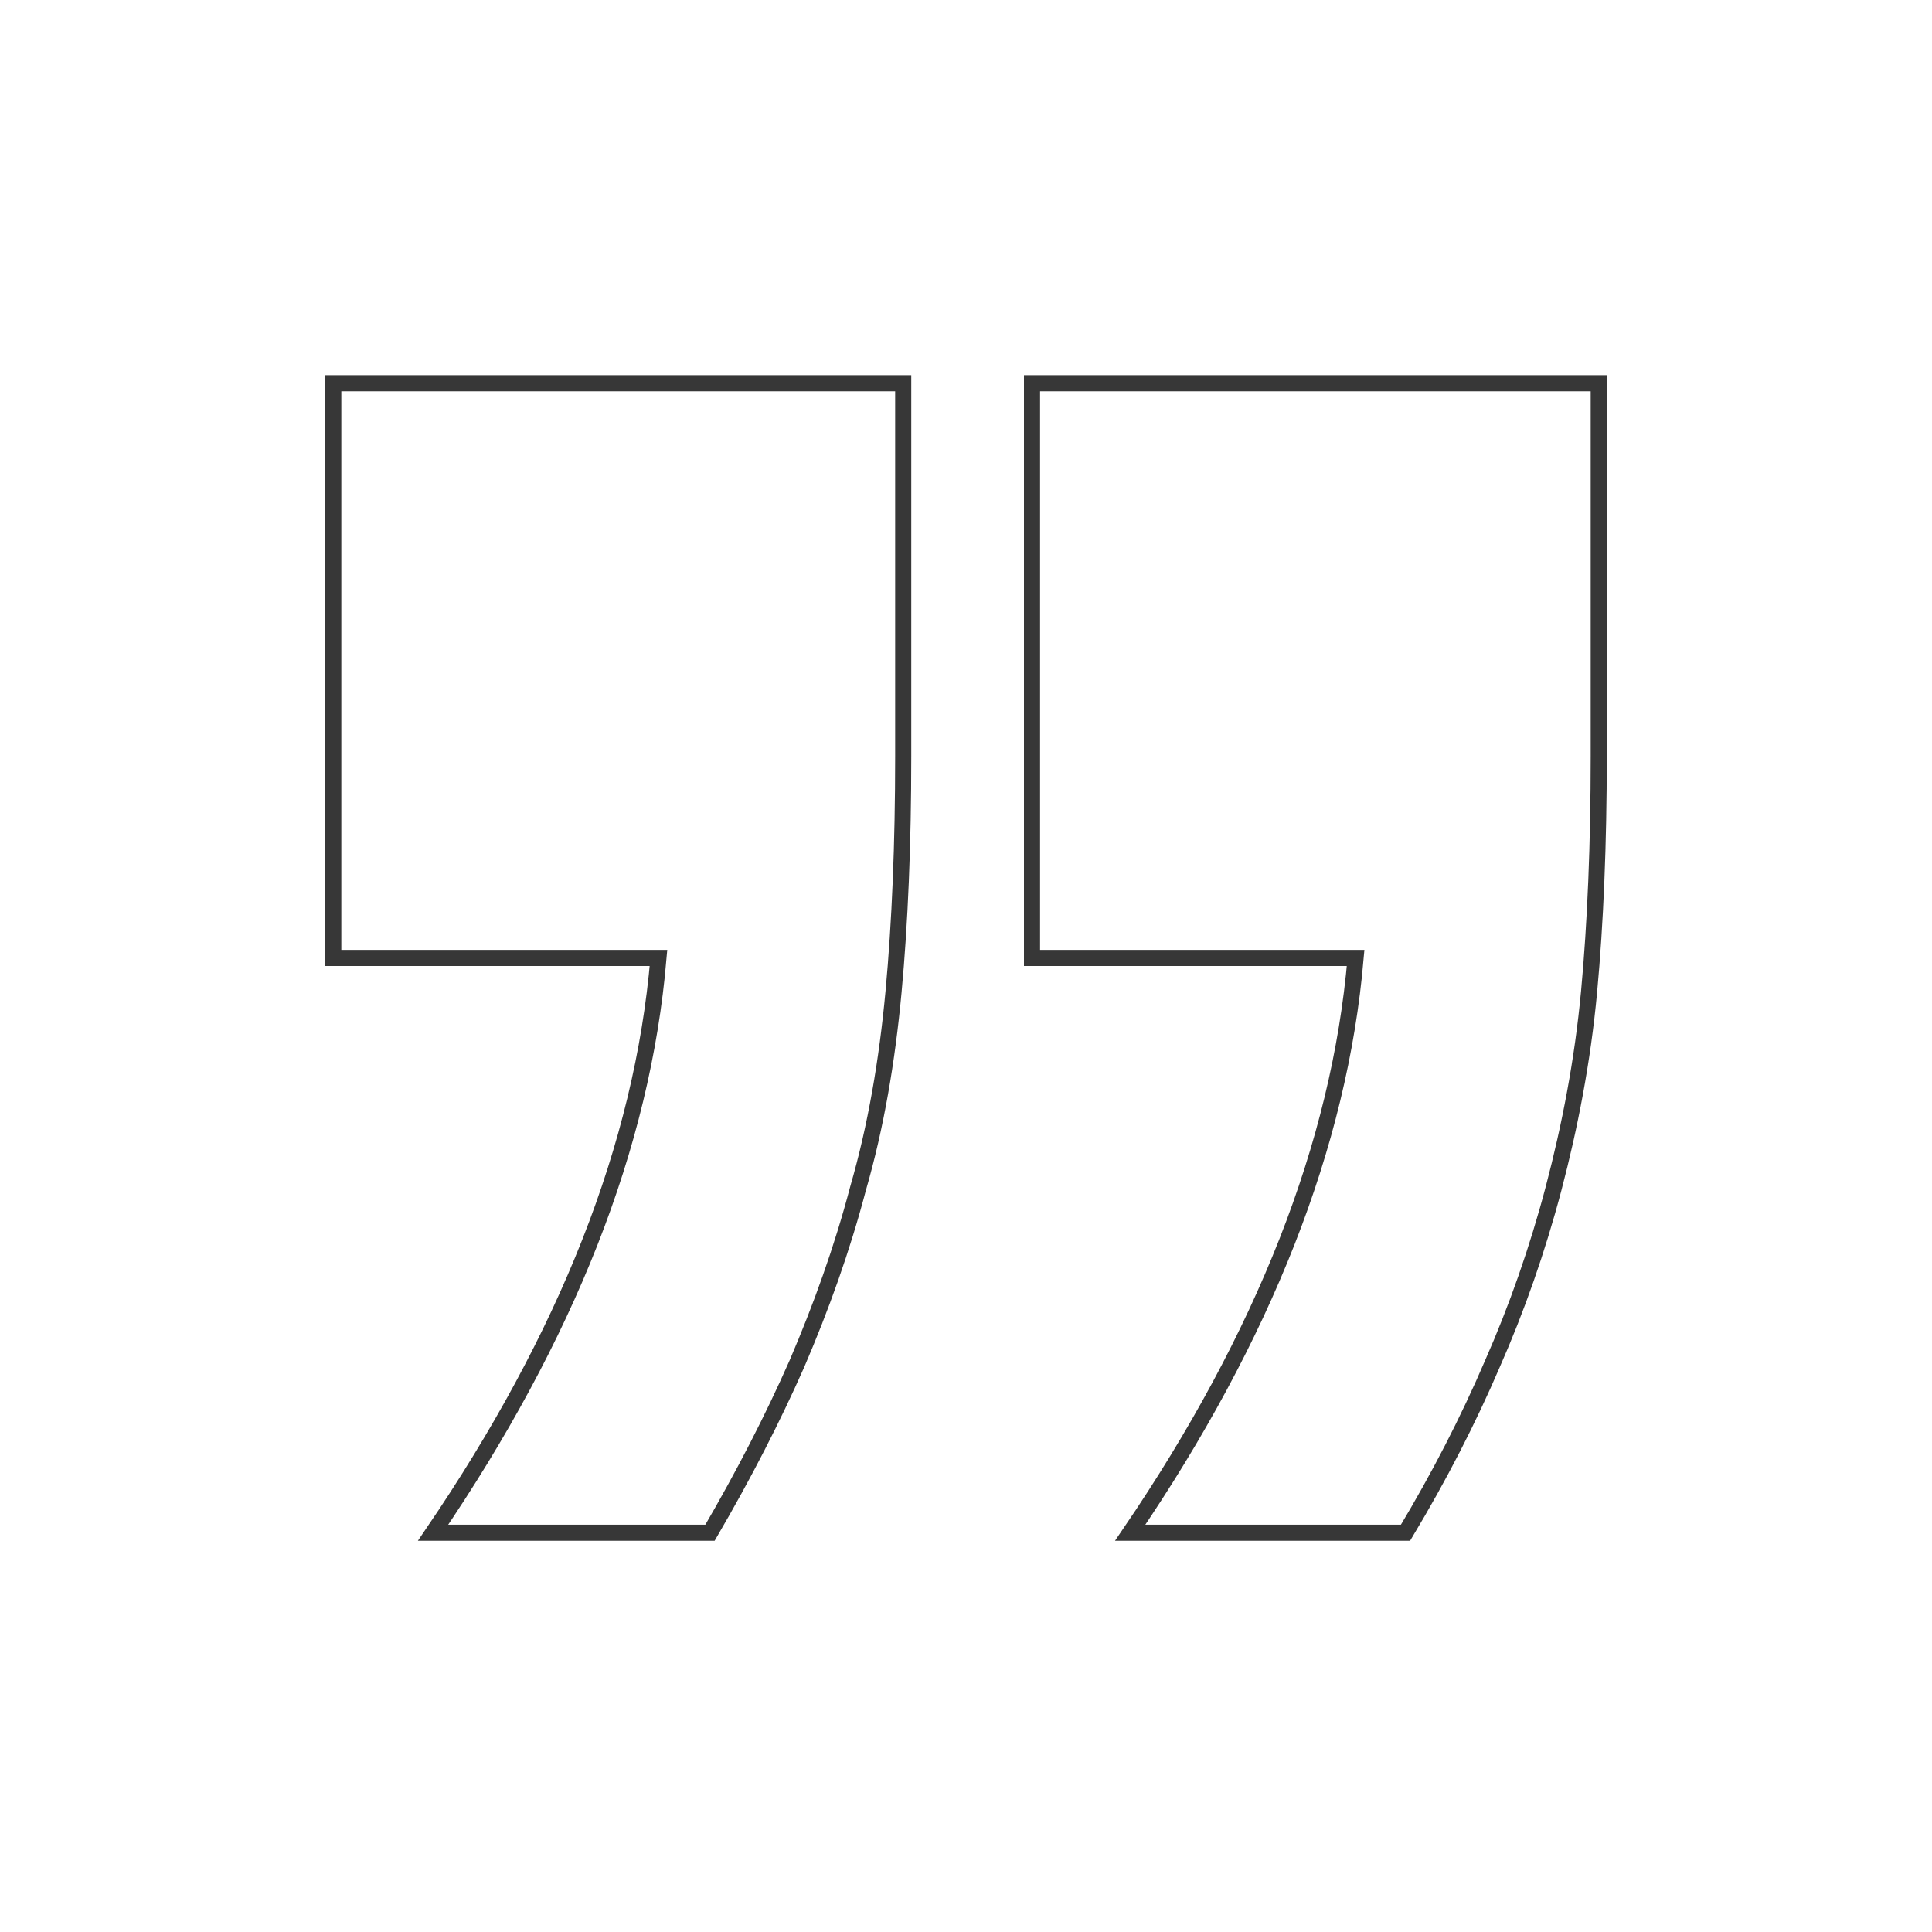 <?xml version="1.0" encoding="utf-8"?>
<!-- Generator: Adobe Illustrator 25.0.0, SVG Export Plug-In . SVG Version: 6.00 Build 0)  -->
<svg version="1.1" id="Layer_1" xmlns="http://www.w3.org/2000/svg" xmlns:xlink="http://www.w3.org/1999/xlink" x="0px" y="0px"
	 width="120px" height="120px" viewBox="0 0 120 120" style="enable-background:new 0 0 120 120;" xml:space="preserve">
<style type="text/css">
	.st0{fill:none;stroke:#373737;stroke-miterlimit:10;}
</style>
<path class="st0" d="M56.1,23.8v23.2c0,5.4-0.2,10.3-0.6,14.6c-0.4,4.3-1.1,8.4-2.2,12.2c-1,3.8-2.3,7.4-3.8,10.9
	c-1.5,3.4-3.3,6.9-5.4,10.5H26.9c8.3-12.2,13-24,14-35.7H20.7V23.8h7.8h24.6H56.1z M96.5,23.8H71.9h-7.8v35.7h20.1
	c-1,11.6-5.7,23.5-14,35.7h17.1c2.1-3.5,3.9-7,5.4-10.5c1.5-3.4,2.8-7.1,3.8-10.9c1-3.8,1.8-7.9,2.2-12.2c0.4-4.3,0.6-9.2,0.6-14.6
	V23.8H96.5z"/>
</svg>
